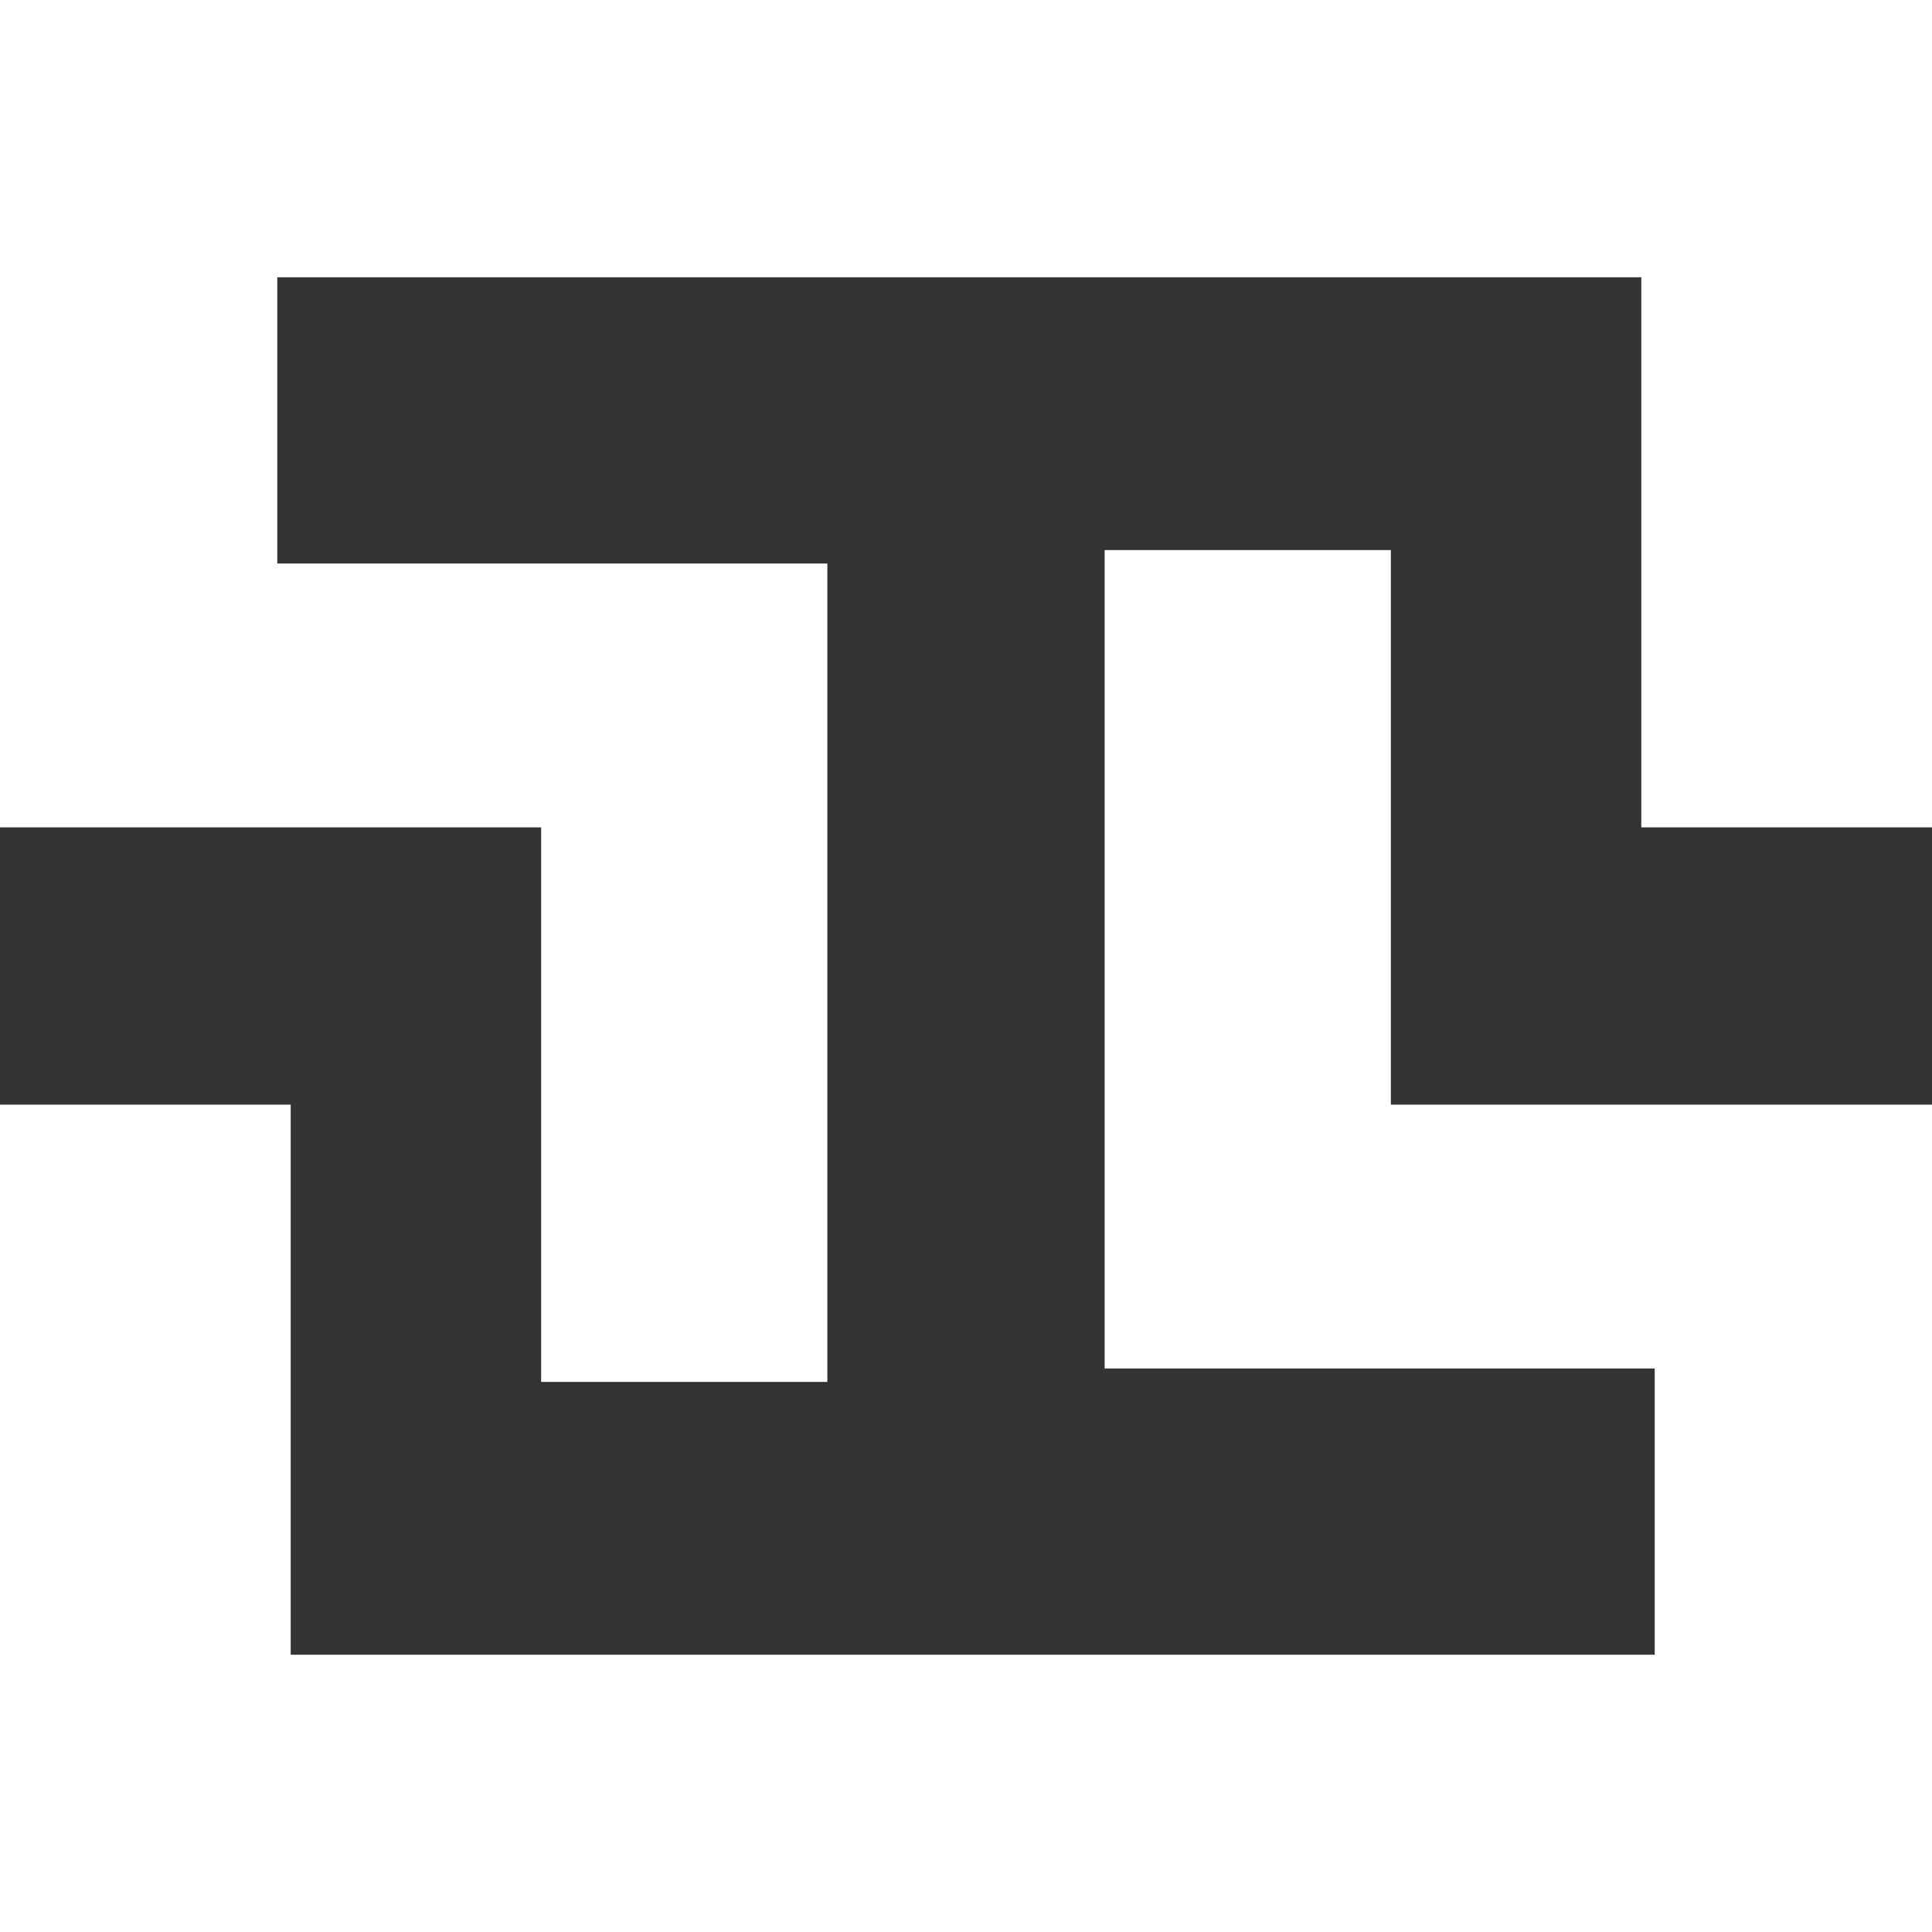 <svg width="216" height="216" viewBox="0 0 216 216" fill="none" xmlns="http://www.w3.org/2000/svg">
<rect x="0" y="0" width="216" height="216" fill="#333333" stroke="none"/>
<path d="M216 92.5H186H183.5V31H31V63H92.5V154.5H60.5V92.5H0V0H216V92.5Z" fill="white"/>
<path d="M7.17218e-06 123.5L30 123.5L32.5 123.5L32.5 185L185 185L185 153L123.5 153L123.5 61.5L155.5 61.5L155.5 123.5L216 123.5L216 216L1.52588e-05 216L7.17218e-06 123.5Z" fill="white"/>
</svg>
